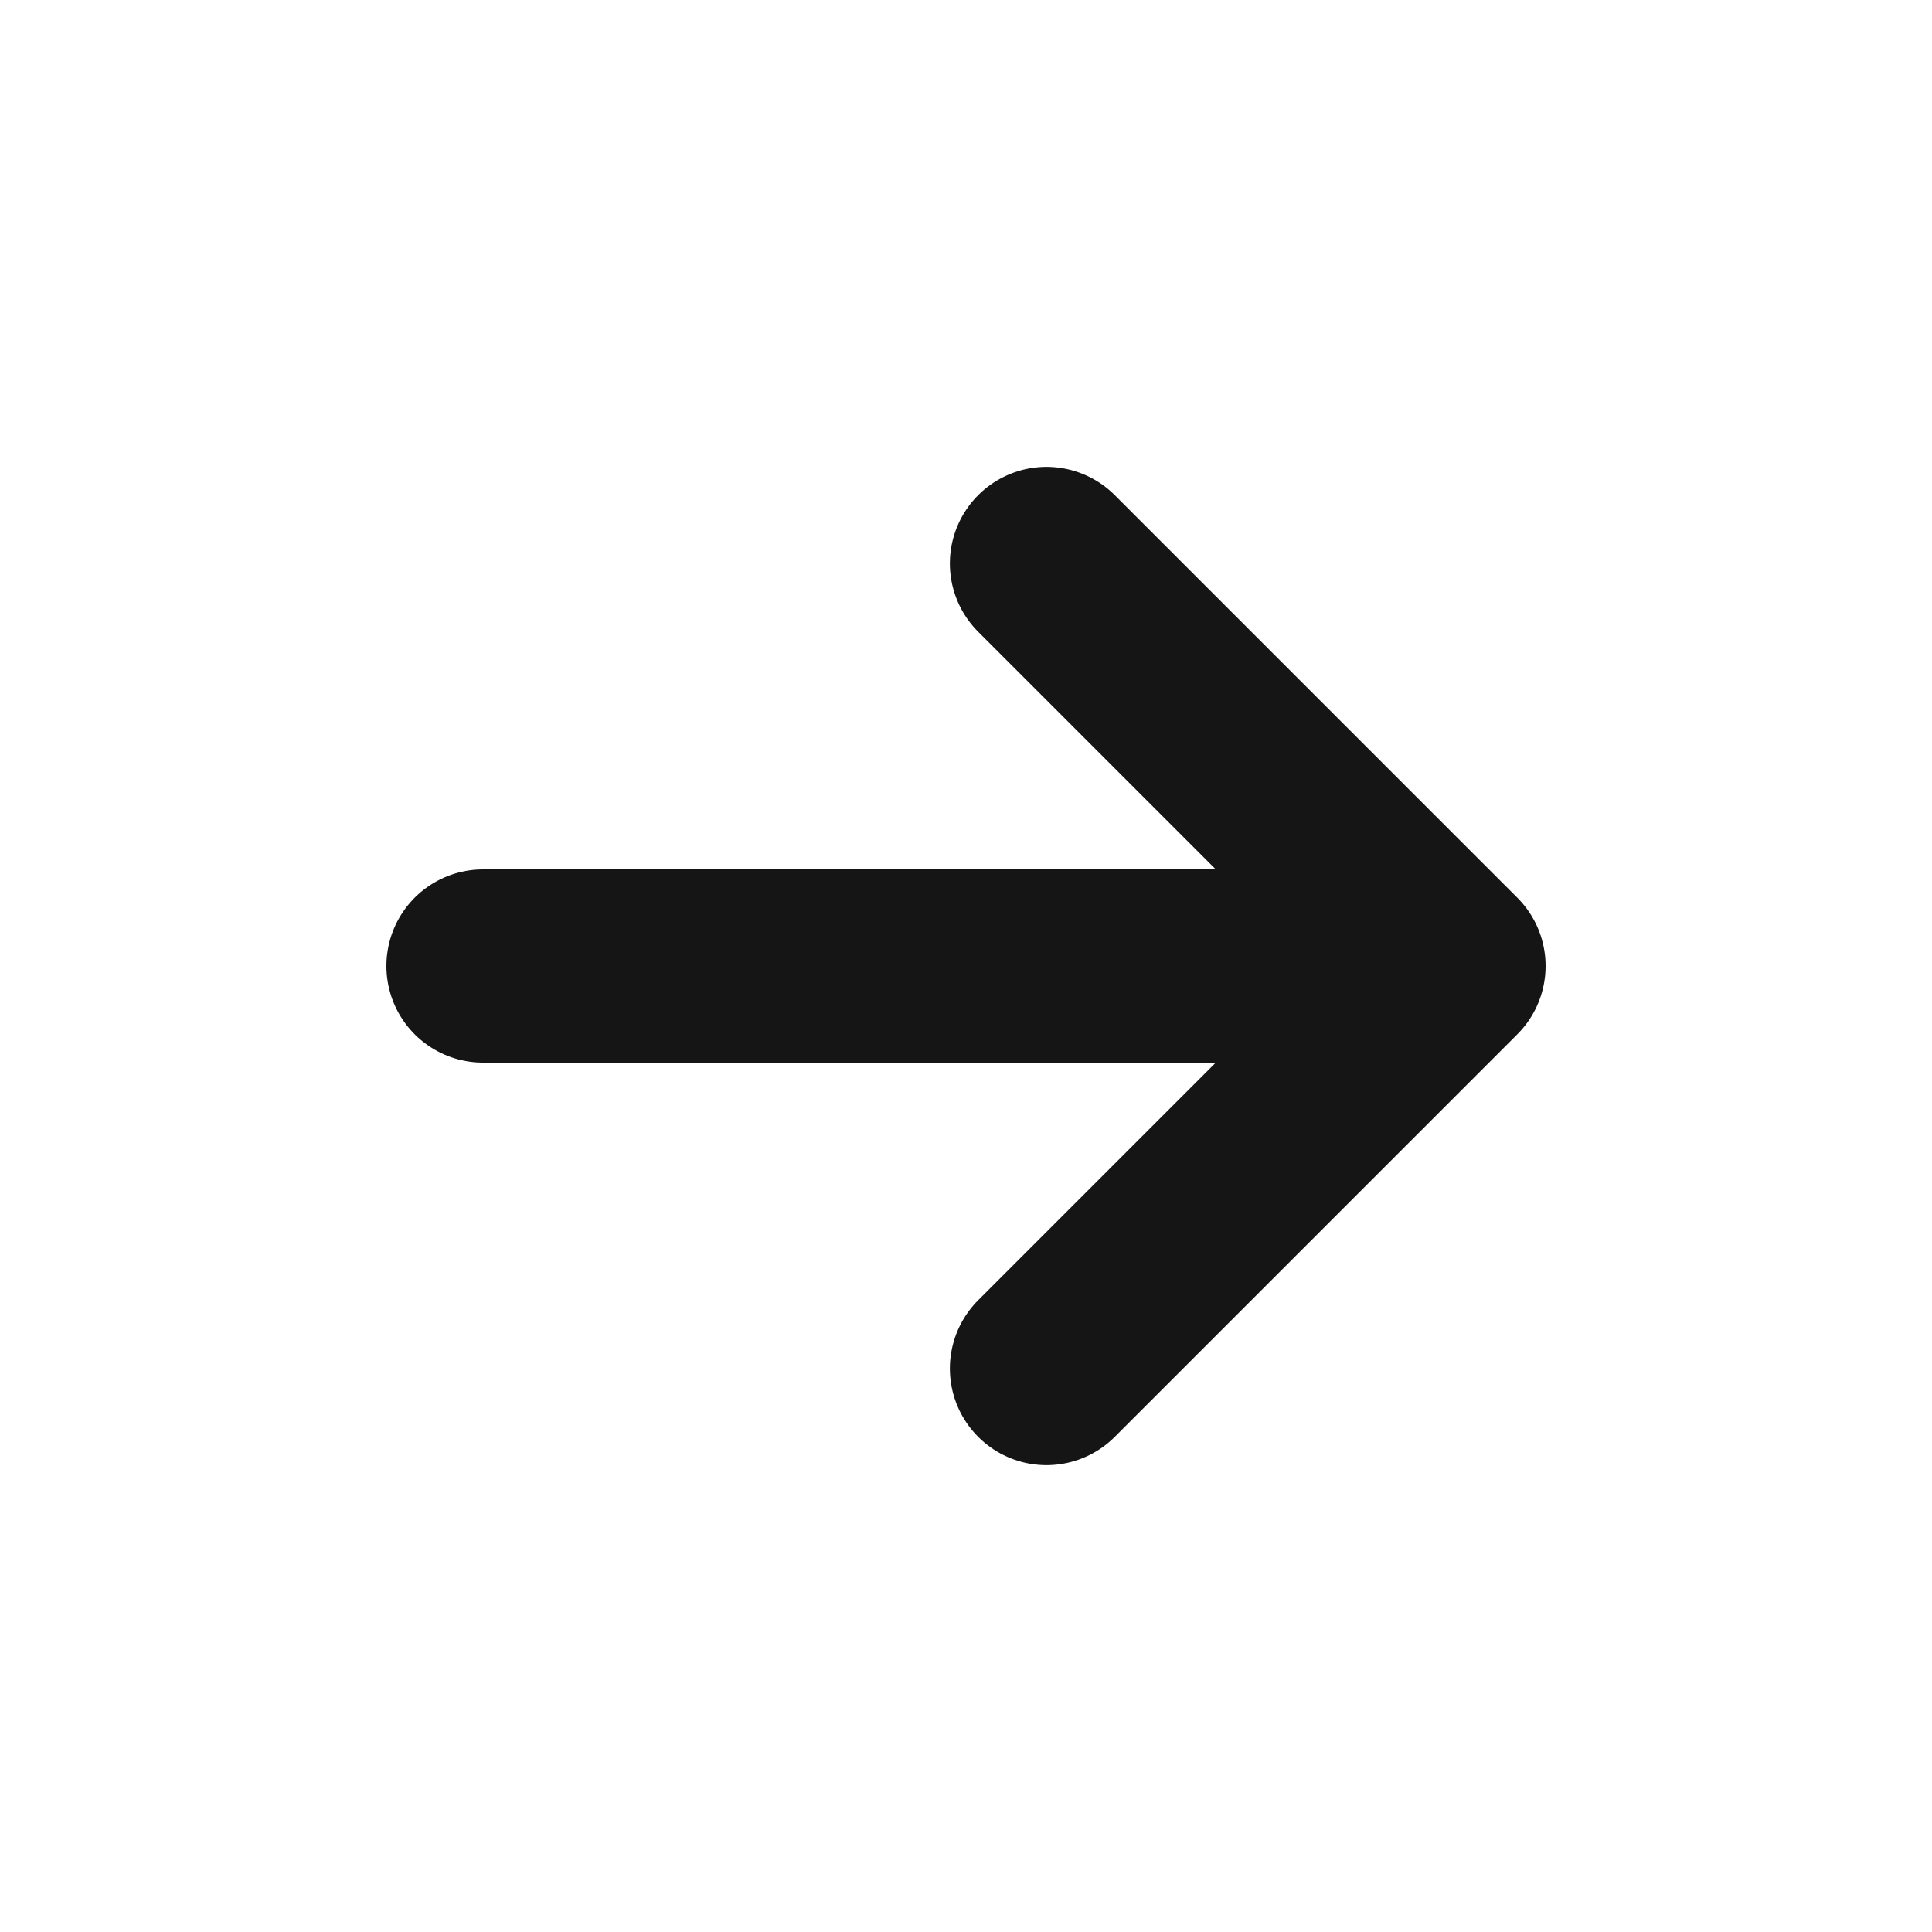 <svg width="20" height="20" viewBox="0 0 20 20" fill="none" xmlns="http://www.w3.org/2000/svg">
<path d="M5 10H15M15 10L10.833 5.833M15 10L10.833 14.167" stroke="#151515" stroke-width="2" stroke-linecap="round" stroke-linejoin="round"/>
</svg>
